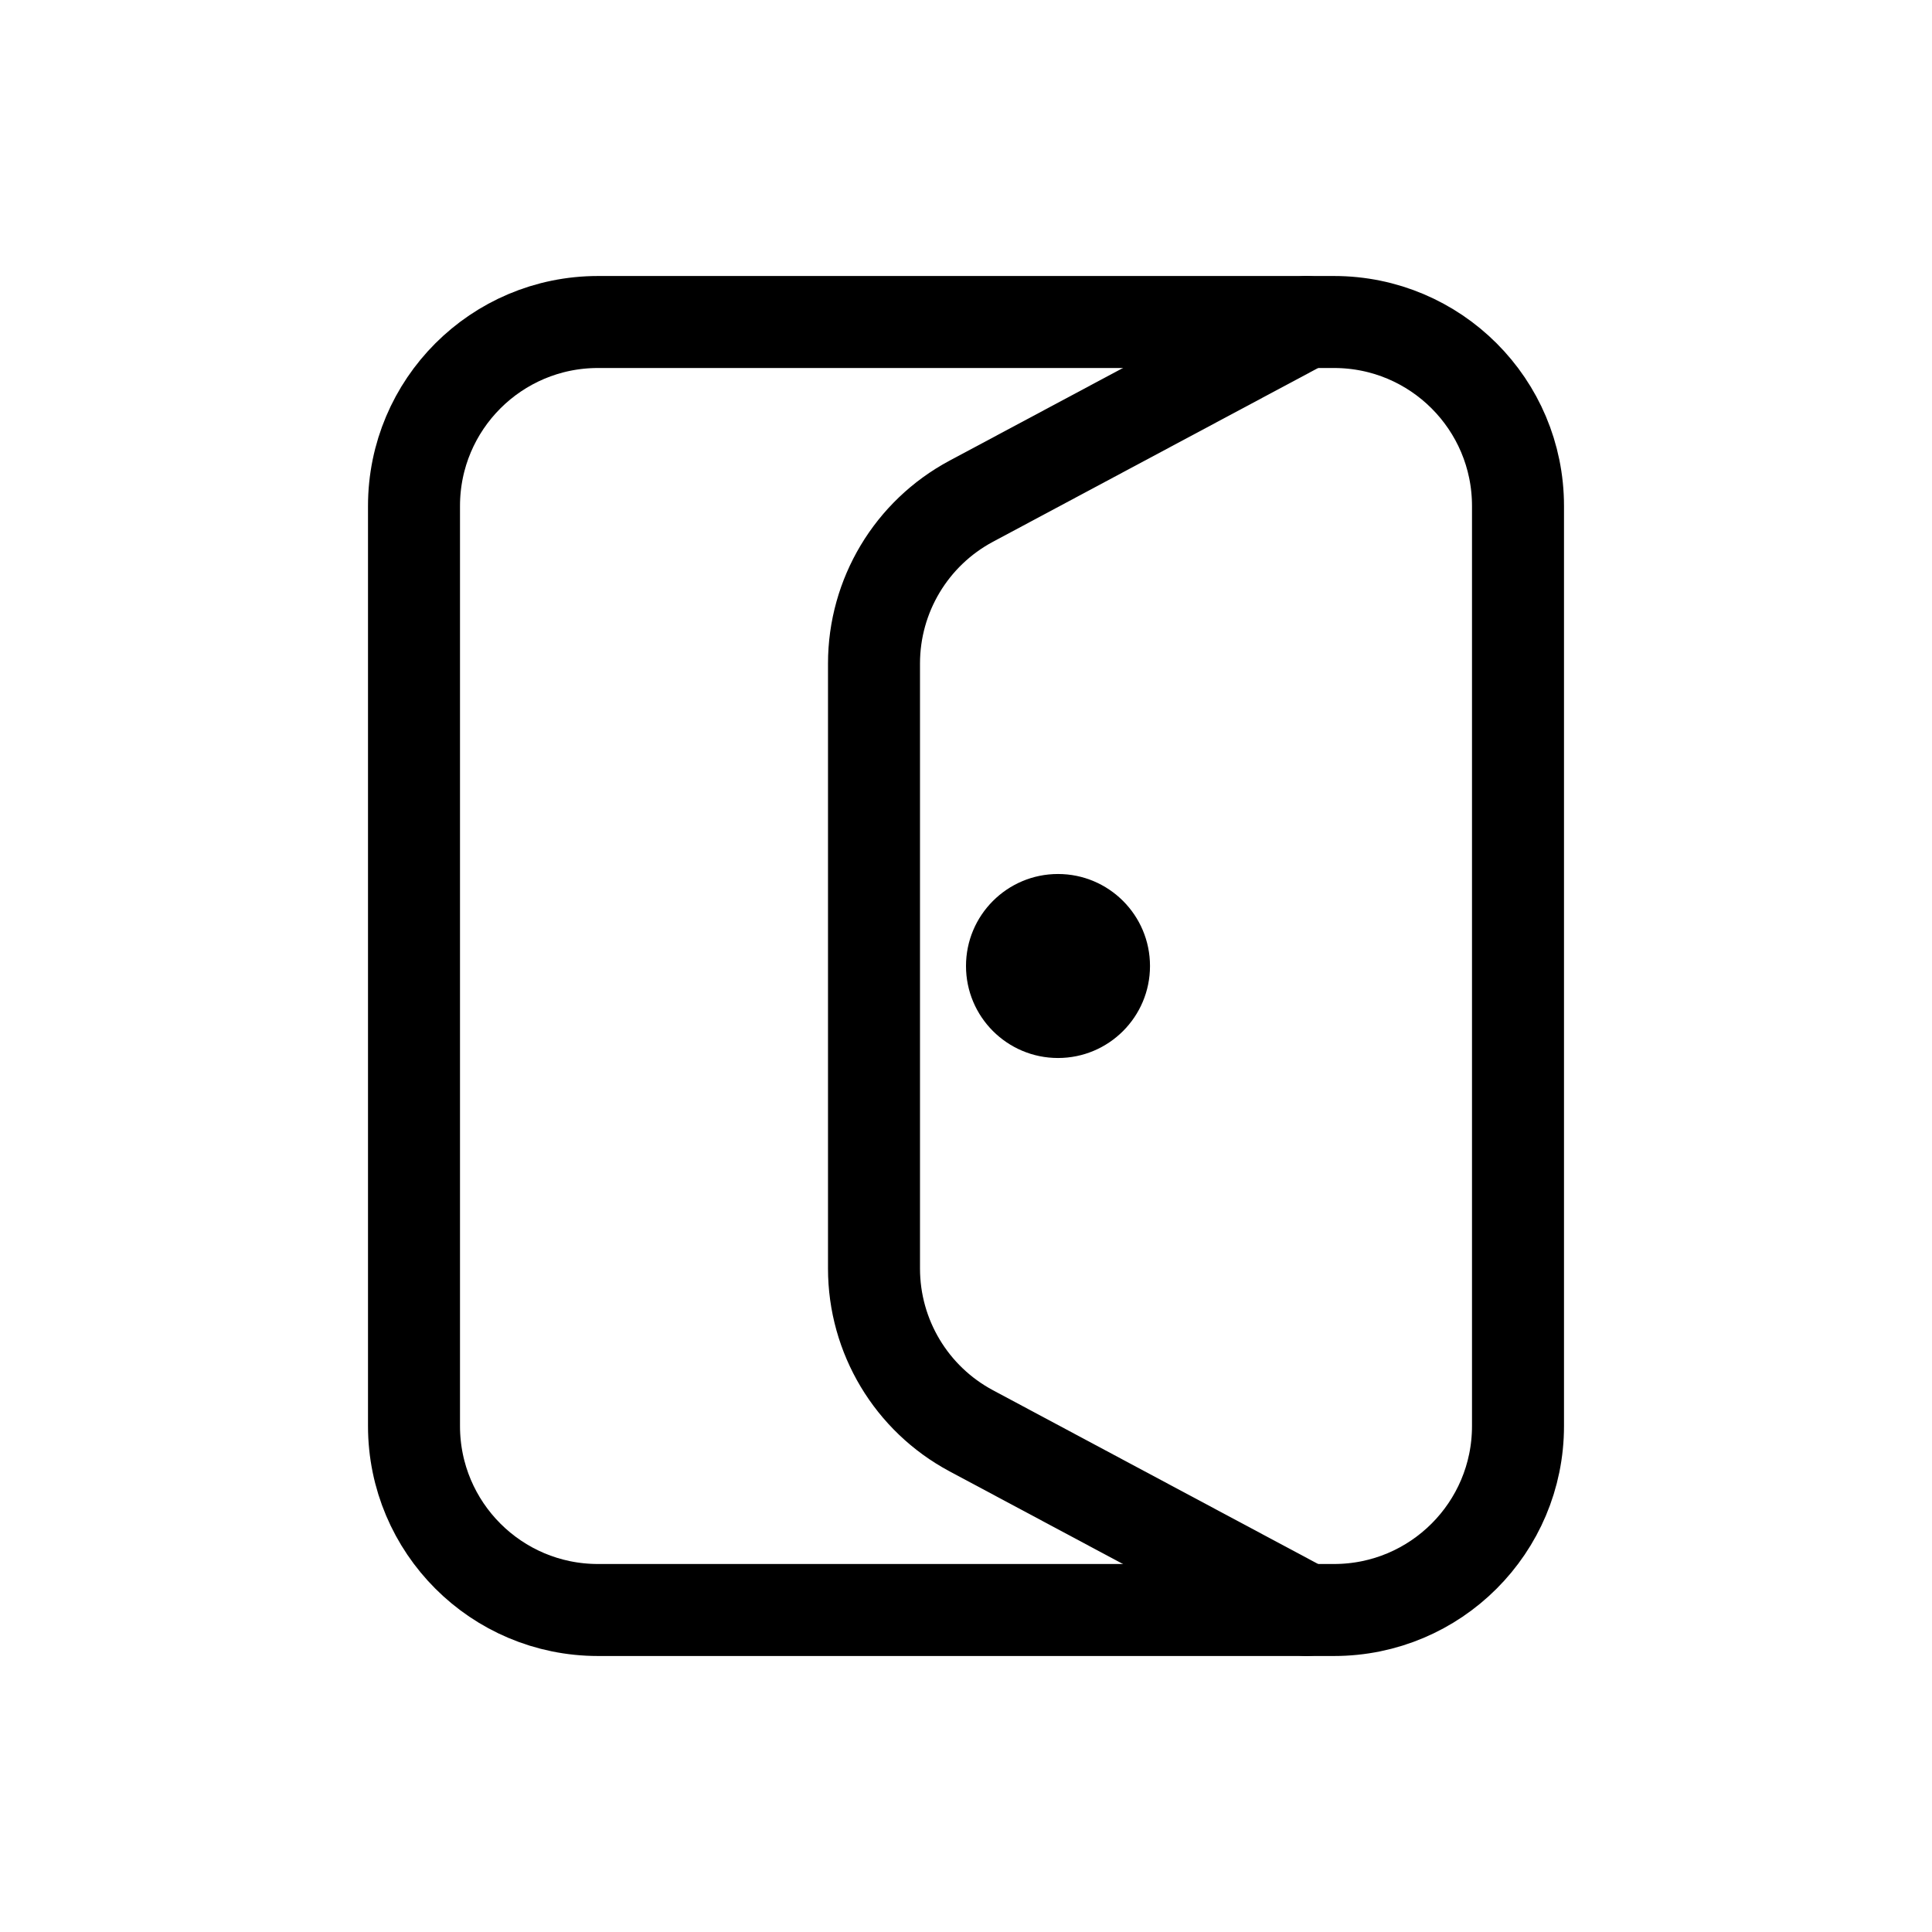 <?xml version="1.0" encoding="utf-8"?>
<!-- Uploaded to: SVG Repo, www.svgrepo.com, Generator: SVG Repo Mixer Tools -->
<svg width="800px" height="800px" viewBox="0 0 21 21" xmlns="http://www.w3.org/2000/svg">
<g fill="none" fill-rule="evenodd" transform="translate(4 3)">
<path d="m2.5.5h8c1.105 0 2 .895 2 2v10c0 1.105-.895 2-2 2h-8c-1.105 0-2-.895-2-2v-10c0-1.105.895-2 2-2z" stroke="#000000" stroke-linecap="round" stroke-linejoin="round"/>
<path d="m10.202 14.5-3.645-1.948c-.651-.348-1.057-1.026-1.057-1.764v-6.576c0-.738.406-1.416 1.057-1.764l3.645-1.948" stroke="#000000" stroke-linecap="round" stroke-linejoin="round"/>
<circle cx="7.5" cy="7.5" fill="#000000" r="1"/>
</g>
</svg>